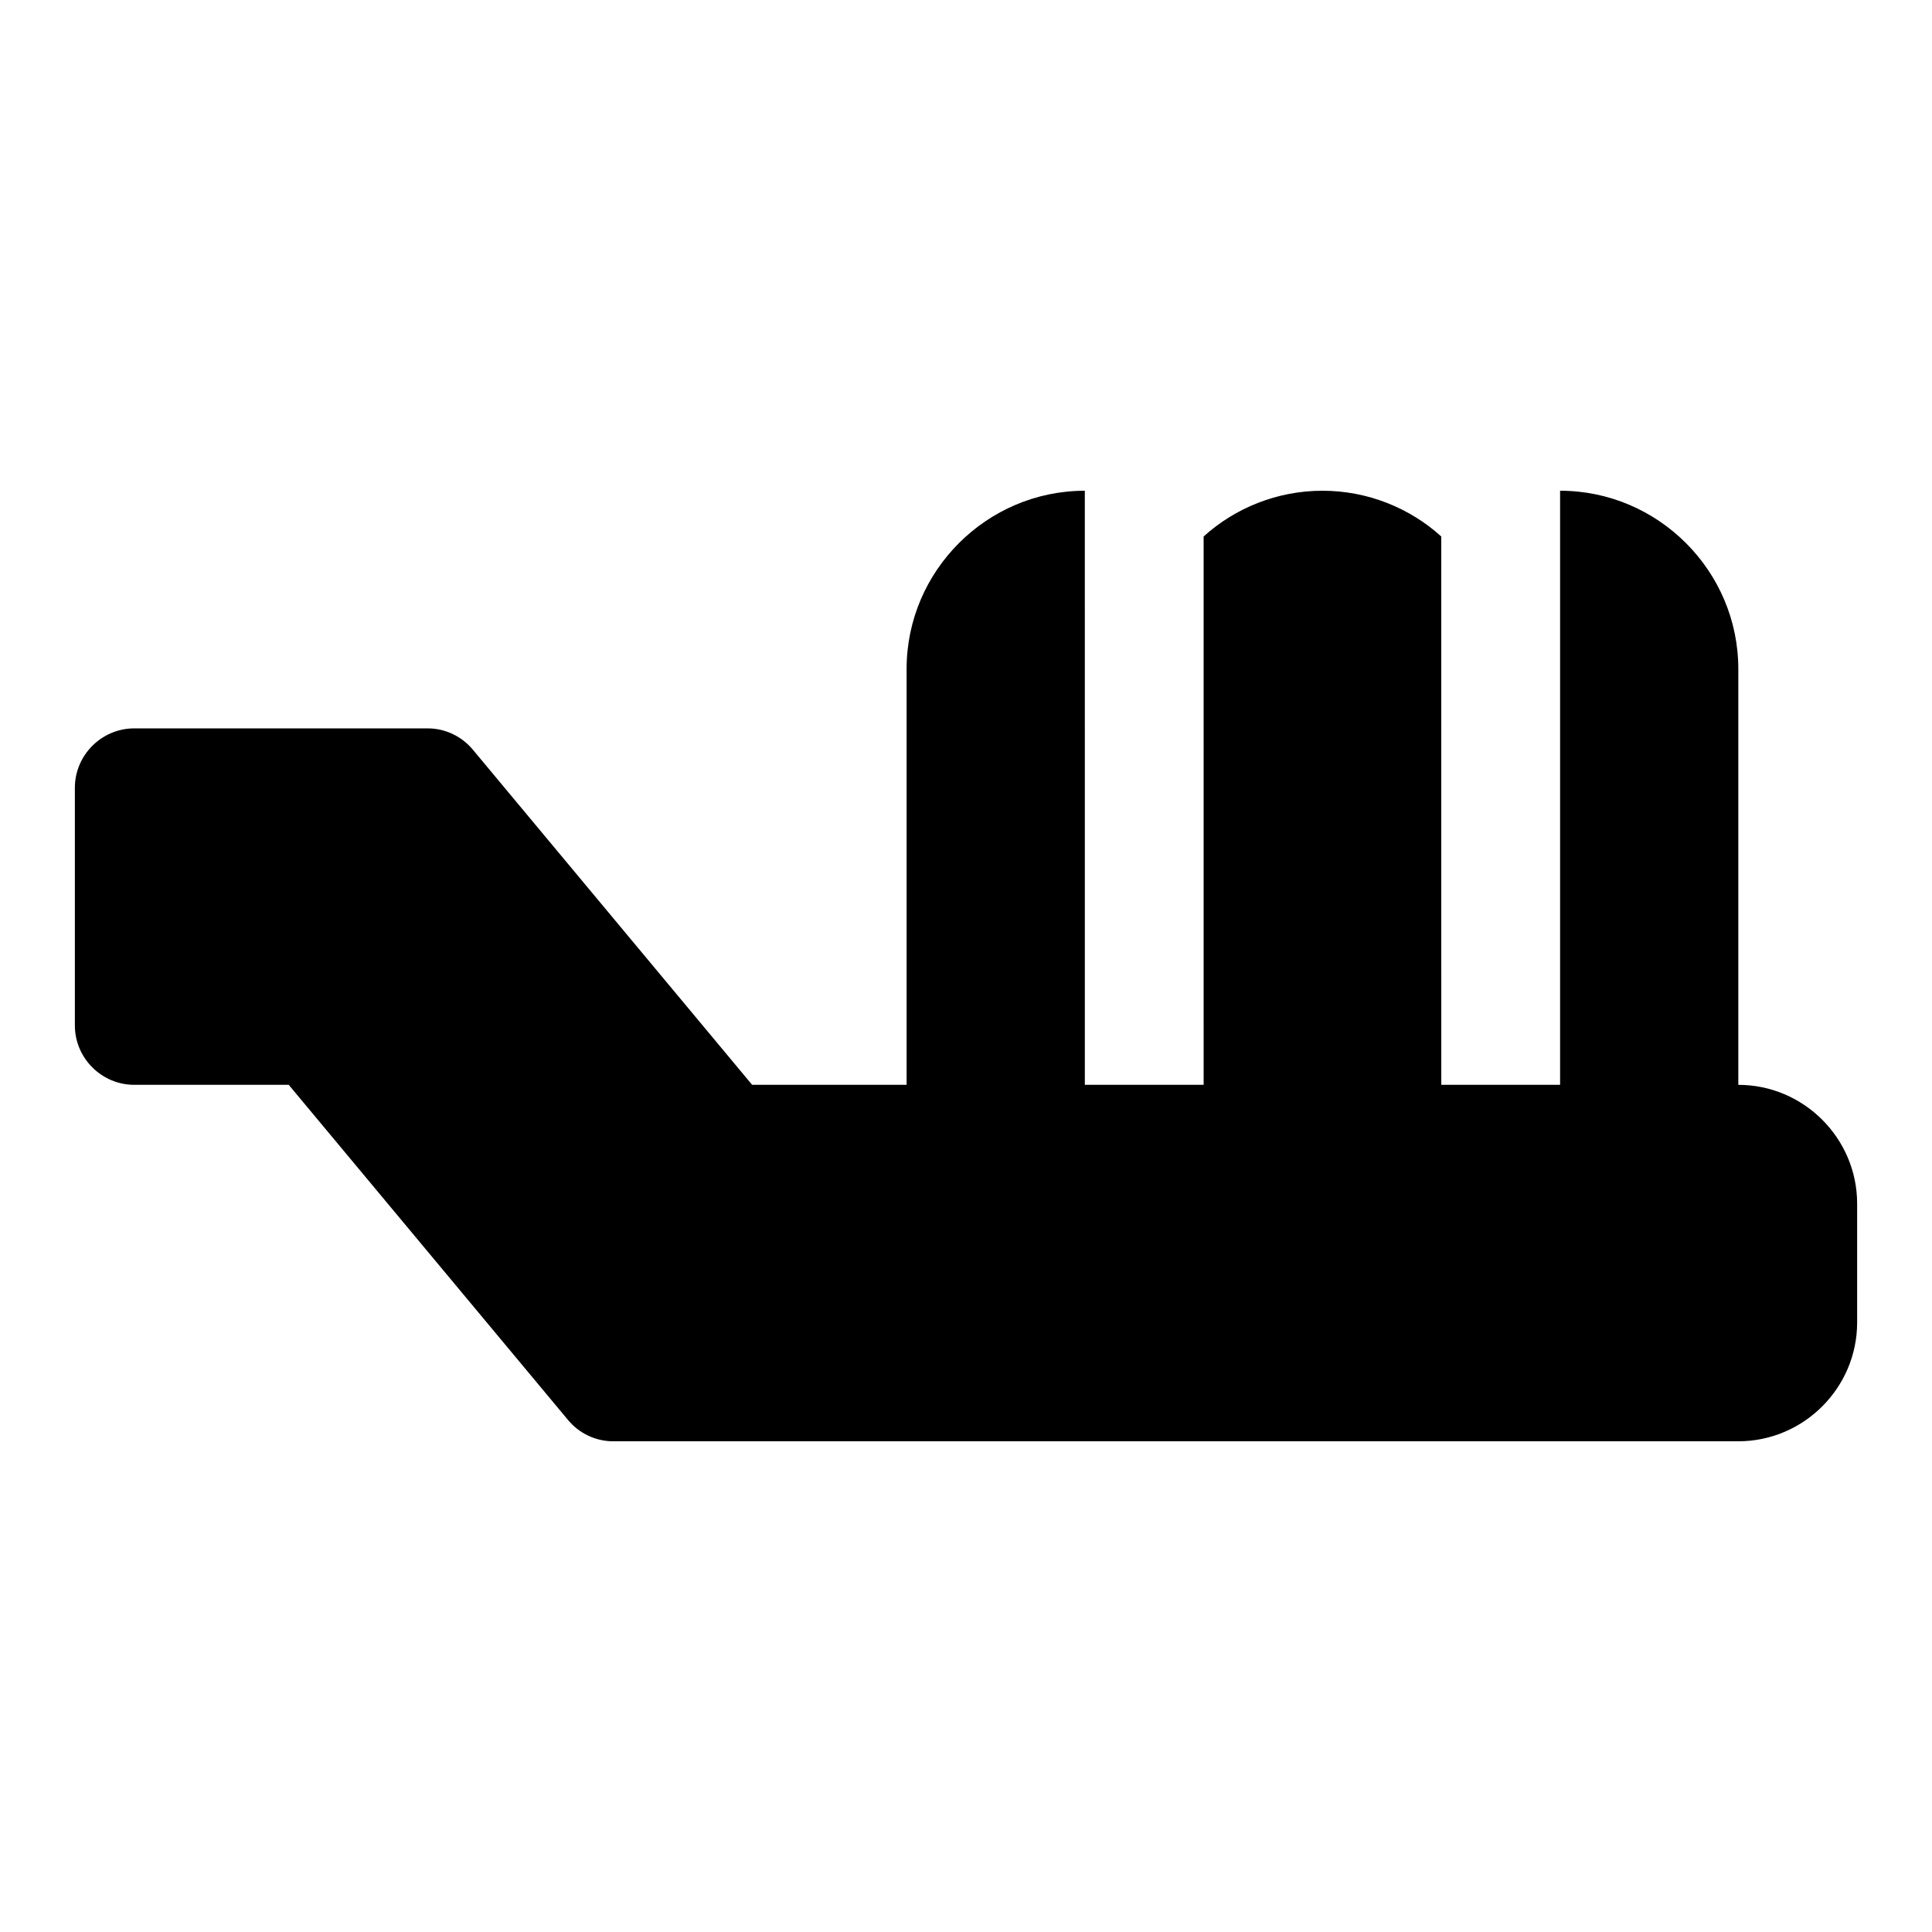 <?xml version="1.0" encoding="UTF-8"?>
<!-- Uploaded to: SVG Repo, www.svgrepo.com, Generator: SVG Repo Mixer Tools -->
<svg fill="#000000" width="800px" height="800px" version="1.1" viewBox="144 144 512 512" xmlns="http://www.w3.org/2000/svg">
 <path d="m604.67 431.49v-110.21c0-25.977-21.254-47.23-47.23-47.23v157.44h-31.484l-0.008-145.32c-8.344-7.555-19.52-12.121-31.488-12.121-11.965 0-23.145 4.566-31.488 12.121l0.004 145.32h-31.484l-0.004-157.44c-25.977 0-47.23 21.254-47.23 47.23v110.21h-40.934l-73.996-88.797c-2.996-3.617-7.406-5.664-11.969-5.664h-77.777c-8.66 0-15.742 7.086-15.742 15.742v62.977c0 8.66 7.086 15.742 15.742 15.742h40.934l73.996 88.797c2.992 3.621 7.402 5.668 11.969 5.668h298.19c17.32 0 31.488-14.168 31.488-31.488v-31.488c0-17.316-14.172-31.484-31.488-31.484z"/>
</svg>